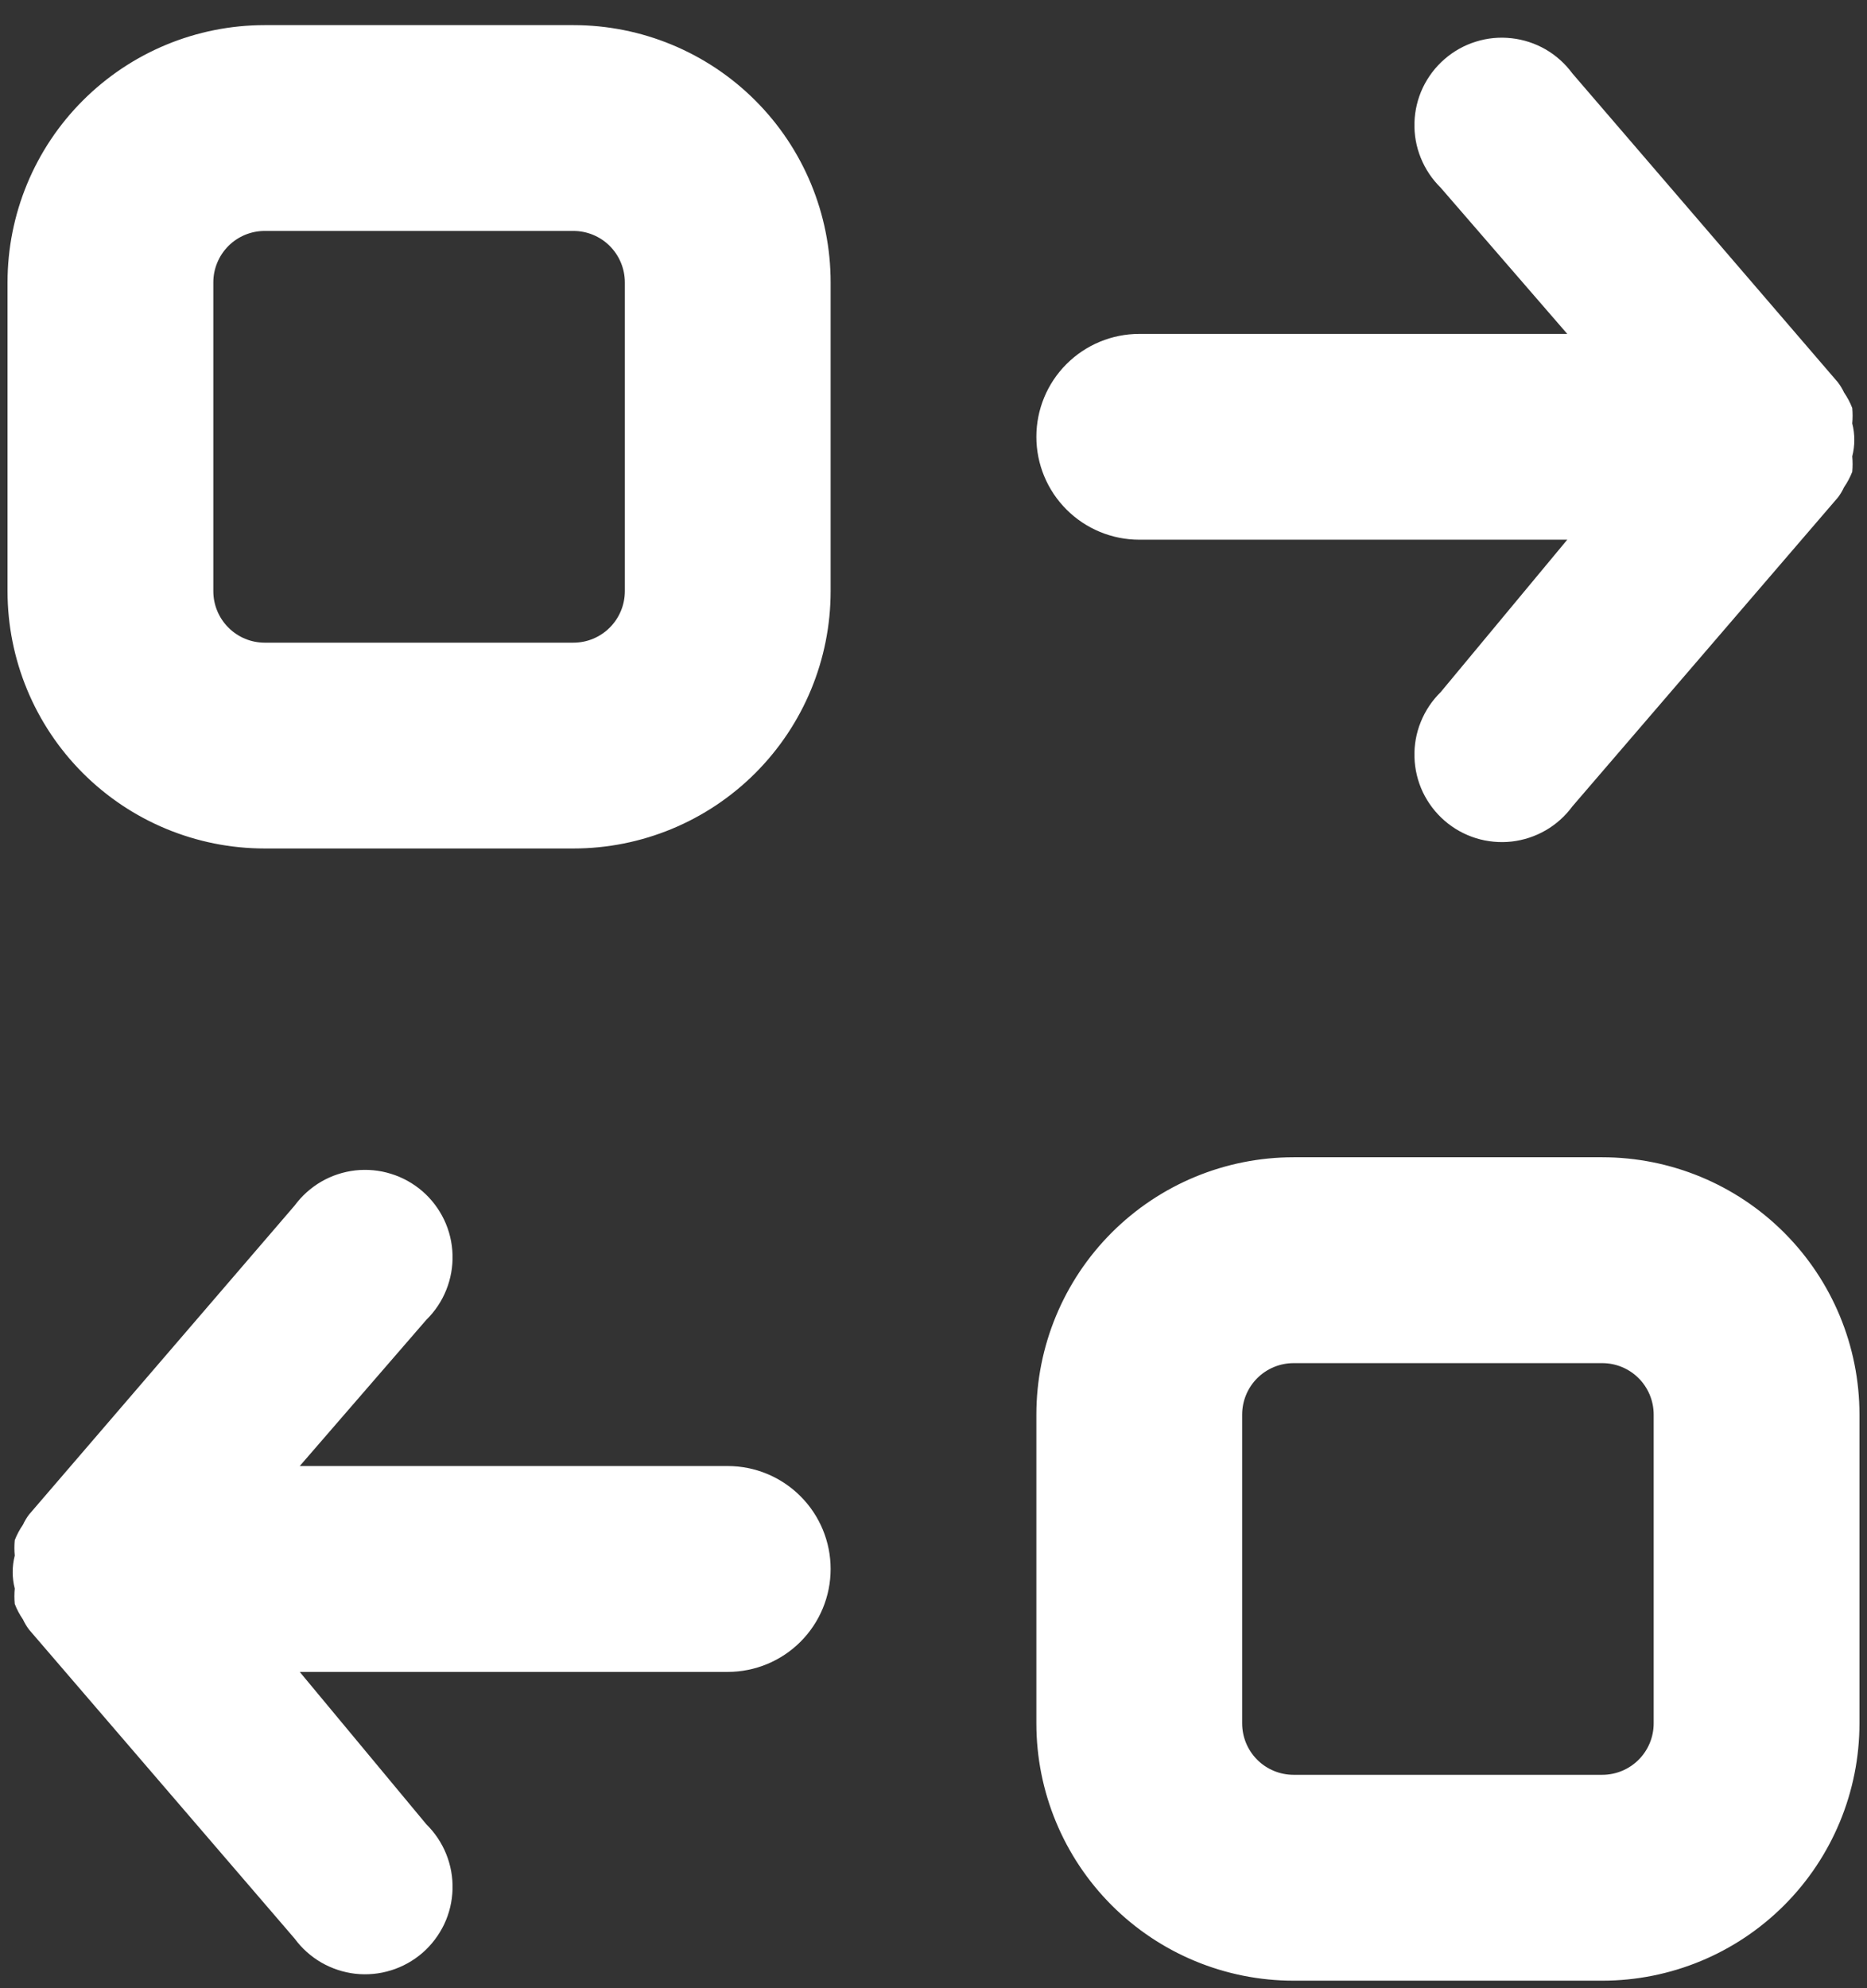 <svg width="31" height="33" viewBox="0 0 31 33" fill="none" xmlns="http://www.w3.org/2000/svg">
<rect x="0" y="0" width="31" height="33" fill="#333333" stroke="none"/>
<path d="M17.208 7.25C17.208 6.797 17.388 6.362 17.709 6.042C18.029 5.722 18.464 5.542 18.917 5.542H26.023L23.922 3.116C23.779 2.975 23.666 2.807 23.591 2.621C23.515 2.435 23.48 2.235 23.486 2.034C23.492 1.834 23.539 1.636 23.625 1.455C23.712 1.274 23.834 1.112 23.986 0.981C24.138 0.849 24.315 0.75 24.507 0.691C24.698 0.631 24.9 0.612 25.1 0.635C25.299 0.657 25.492 0.721 25.666 0.821C25.839 0.922 25.99 1.058 26.109 1.22L30.516 6.345C30.557 6.398 30.591 6.455 30.619 6.515C30.674 6.595 30.72 6.681 30.755 6.772C30.763 6.857 30.763 6.943 30.755 7.028C30.801 7.207 30.801 7.395 30.755 7.575C30.763 7.66 30.763 7.746 30.755 7.831C30.72 7.921 30.674 8.007 30.619 8.087C30.591 8.148 30.557 8.205 30.516 8.258L26.109 13.383C25.99 13.545 25.839 13.681 25.666 13.781C25.492 13.882 25.299 13.945 25.1 13.968C24.9 13.99 24.698 13.971 24.507 13.912C24.315 13.852 24.138 13.754 23.986 13.622C23.834 13.49 23.712 13.329 23.625 13.148C23.539 12.966 23.492 12.769 23.486 12.568C23.48 12.368 23.515 12.168 23.591 11.982C23.666 11.796 23.779 11.627 23.922 11.487L26.023 8.958H18.917C18.464 8.958 18.029 8.778 17.709 8.458C17.388 8.138 17.208 7.703 17.208 7.25ZM13.792 4.687V9.812C13.792 10.945 13.342 12.031 12.541 12.832C11.74 13.633 10.653 14.083 9.521 14.083H4.396C3.263 14.083 2.177 13.633 1.376 12.832C0.575 12.031 0.125 10.945 0.125 9.812V4.687C0.125 3.555 0.575 2.468 1.376 1.668C2.177 0.867 3.263 0.417 4.396 0.417H9.521C10.653 0.417 11.74 0.867 12.541 1.668C13.342 2.468 13.792 3.555 13.792 4.687ZM10.375 4.687C10.375 4.461 10.285 4.244 10.125 4.083C9.965 3.923 9.747 3.833 9.521 3.833H4.396C4.169 3.833 3.952 3.923 3.792 4.083C3.632 4.244 3.542 4.461 3.542 4.687V9.812C3.542 10.039 3.632 10.256 3.792 10.416C3.952 10.577 4.169 10.667 4.396 10.667H9.521C9.747 10.667 9.965 10.577 10.125 10.416C10.285 10.256 10.375 10.039 10.375 9.812V4.687ZM12.083 24.333H4.977L7.078 21.907C7.221 21.767 7.334 21.599 7.409 21.412C7.484 21.226 7.52 21.026 7.514 20.826C7.508 20.625 7.461 20.428 7.375 20.247C7.288 20.065 7.166 19.904 7.014 19.772C6.862 19.641 6.685 19.542 6.493 19.483C6.302 19.423 6.1 19.404 5.9 19.426C5.701 19.449 5.508 19.512 5.334 19.613C5.161 19.714 5.01 19.849 4.891 20.011L0.484 25.136C0.443 25.189 0.409 25.247 0.381 25.307C0.326 25.387 0.28 25.473 0.245 25.563C0.237 25.649 0.237 25.734 0.245 25.82C0.199 25.999 0.199 26.187 0.245 26.366C0.237 26.451 0.237 26.537 0.245 26.622C0.28 26.713 0.326 26.799 0.381 26.879C0.409 26.939 0.443 26.997 0.484 27.05L4.891 32.175C5.01 32.337 5.161 32.472 5.334 32.573C5.508 32.673 5.701 32.737 5.9 32.76C6.1 32.782 6.302 32.763 6.493 32.703C6.685 32.644 6.862 32.545 7.014 32.414C7.166 32.282 7.288 32.12 7.375 31.939C7.461 31.758 7.508 31.561 7.514 31.36C7.52 31.159 7.484 30.96 7.409 30.773C7.334 30.587 7.221 30.419 7.078 30.278L4.977 27.75H12.083C12.536 27.75 12.971 27.57 13.291 27.25C13.612 26.929 13.792 26.495 13.792 26.042C13.792 25.589 13.612 25.154 13.291 24.834C12.971 24.513 12.536 24.333 12.083 24.333ZM30.875 23.479V28.604C30.875 29.737 30.425 30.823 29.624 31.624C28.823 32.425 27.737 32.875 26.604 32.875H21.479C20.346 32.875 19.26 32.425 18.459 31.624C17.658 30.823 17.208 29.737 17.208 28.604V23.479C17.208 22.346 17.658 21.26 18.459 20.459C19.26 19.658 20.346 19.208 21.479 19.208H26.604C27.737 19.208 28.823 19.658 29.624 20.459C30.425 21.26 30.875 22.346 30.875 23.479ZM27.458 23.479C27.458 23.253 27.368 23.035 27.208 22.875C27.048 22.715 26.831 22.625 26.604 22.625H21.479C21.253 22.625 21.035 22.715 20.875 22.875C20.715 23.035 20.625 23.253 20.625 23.479V28.604C20.625 28.831 20.715 29.048 20.875 29.208C21.035 29.368 21.253 29.458 21.479 29.458H26.604C26.831 29.458 27.048 29.368 27.208 29.208C27.368 29.048 27.458 28.831 27.458 28.604V23.479Z" fill="white"/>
</svg>
